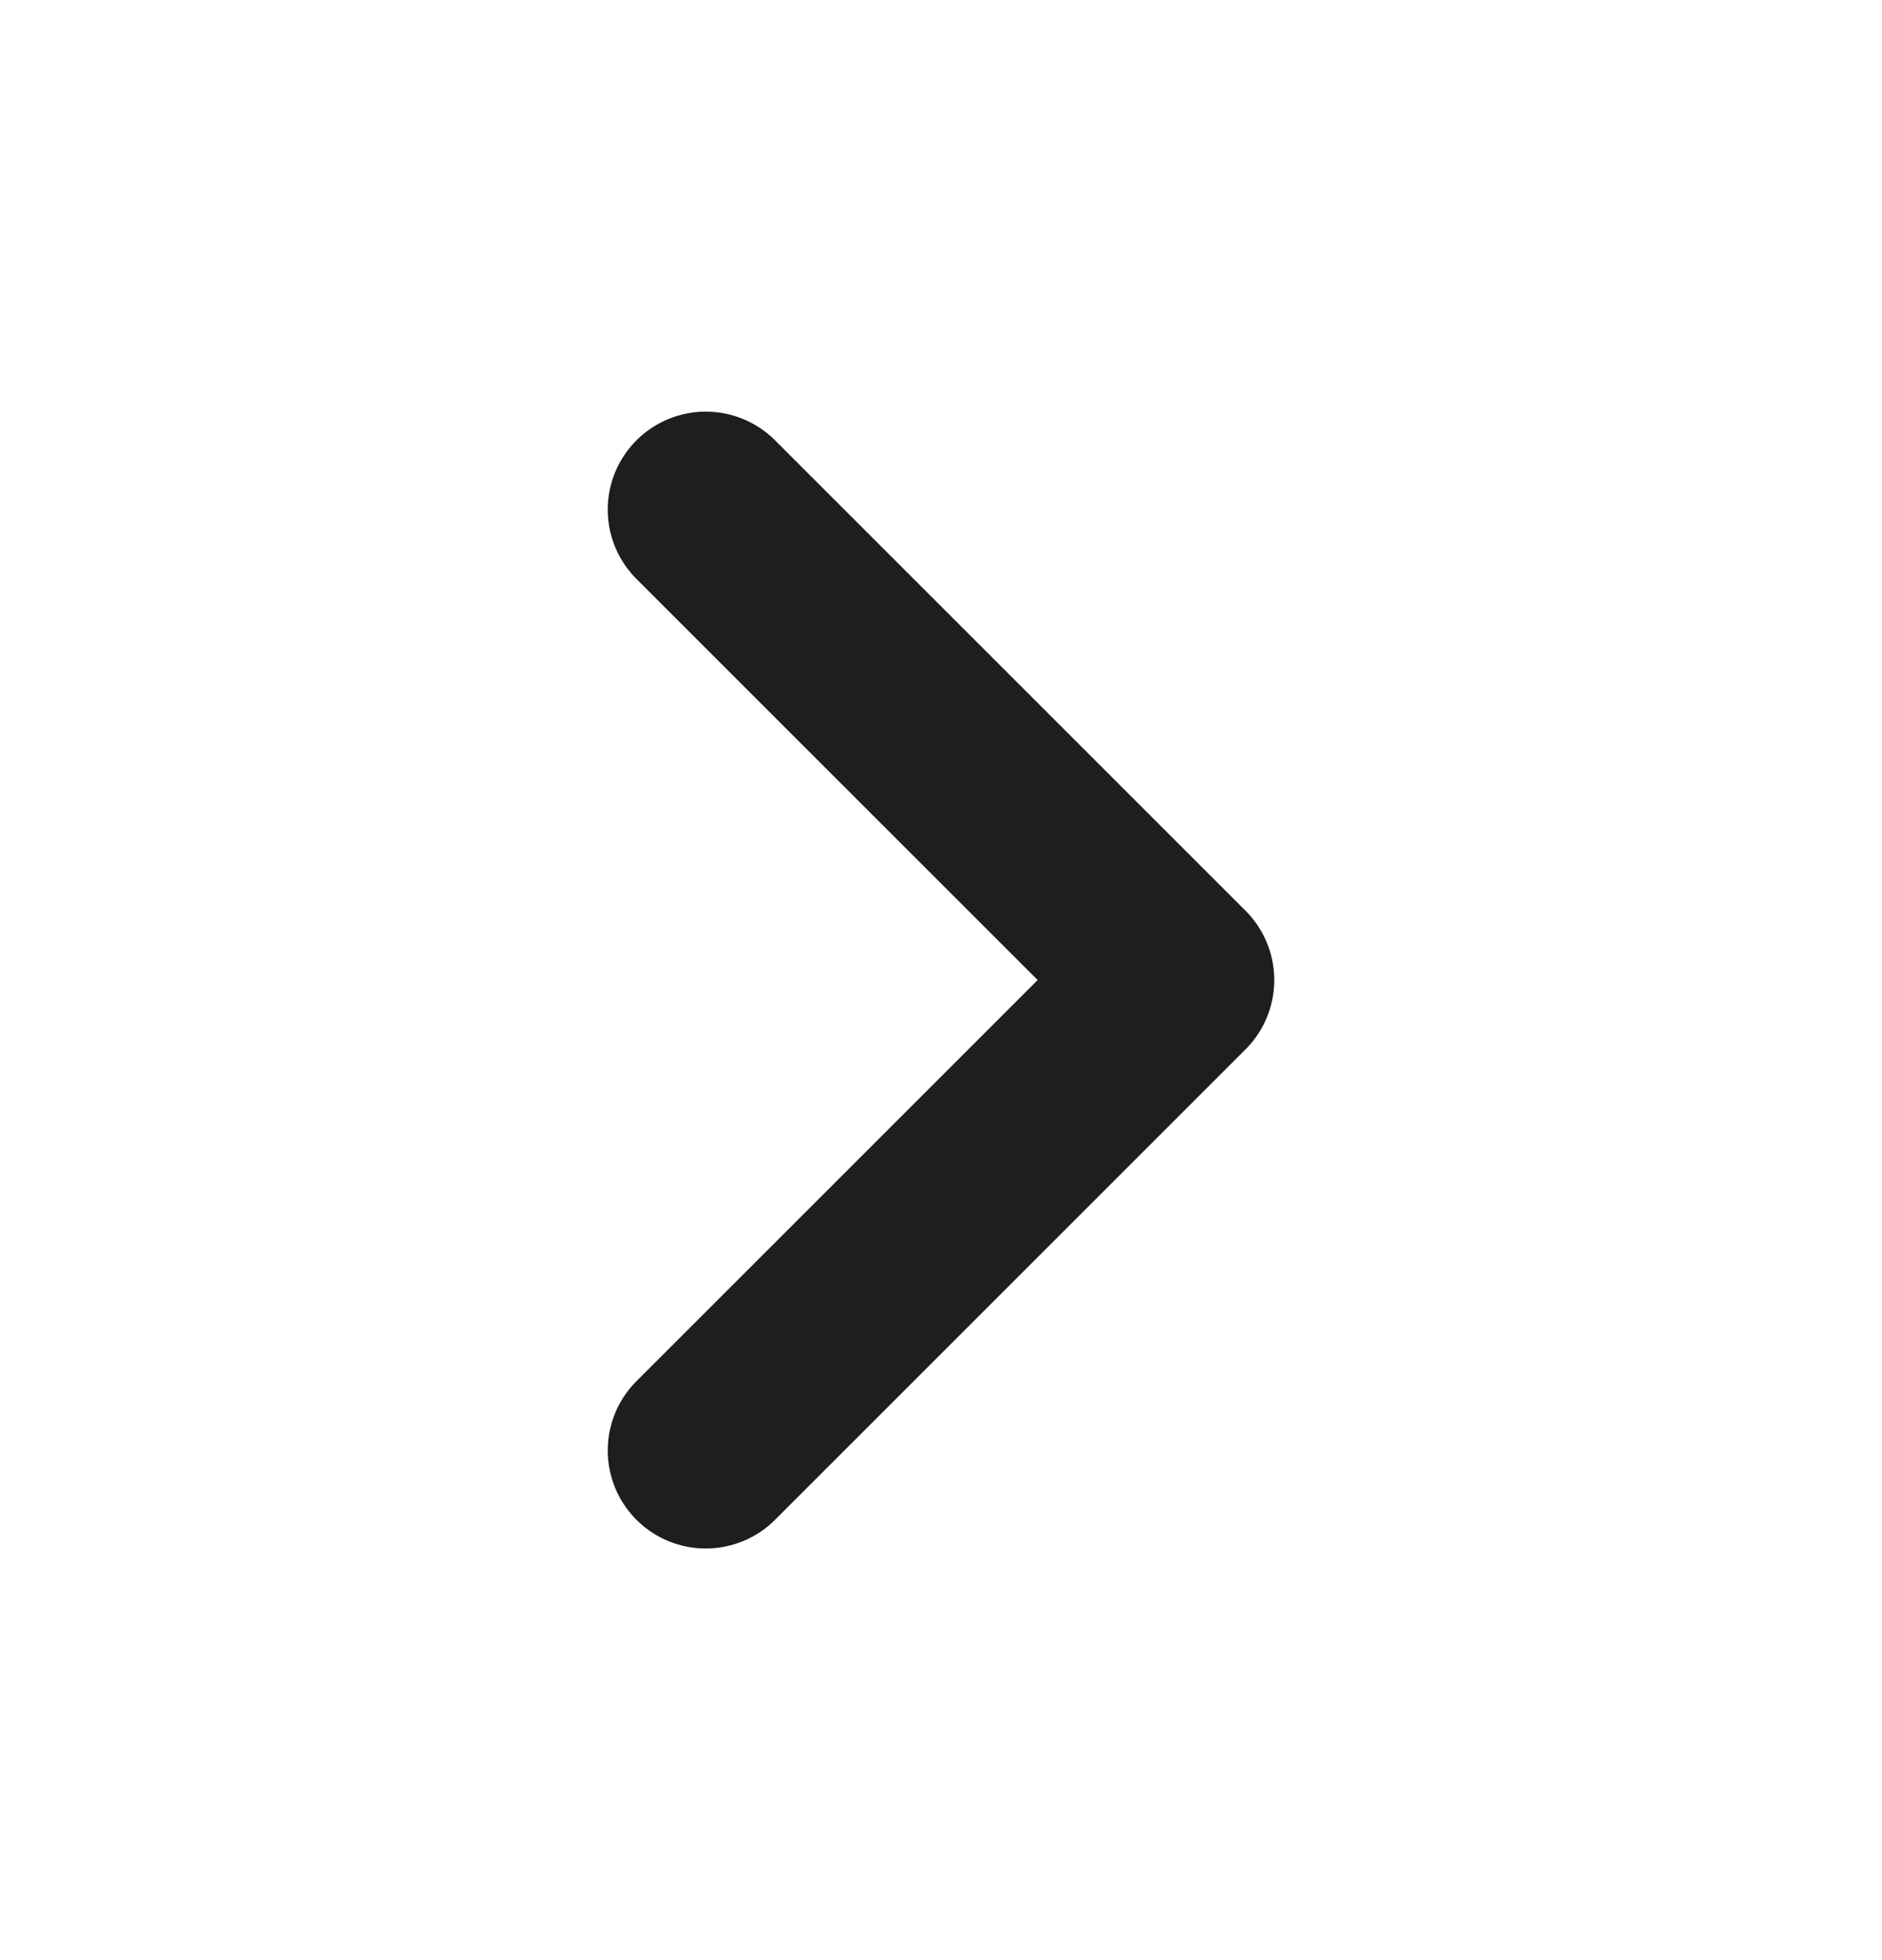 <svg width="24" height="25" viewBox="0 0 24 25" fill="none" xmlns="http://www.w3.org/2000/svg">
<path d="M9 18.5L15 12.5L9 6.5" stroke="#1E1E1E" stroke-width="2.5" stroke-linecap="round" stroke-linejoin="round"/>
</svg>
